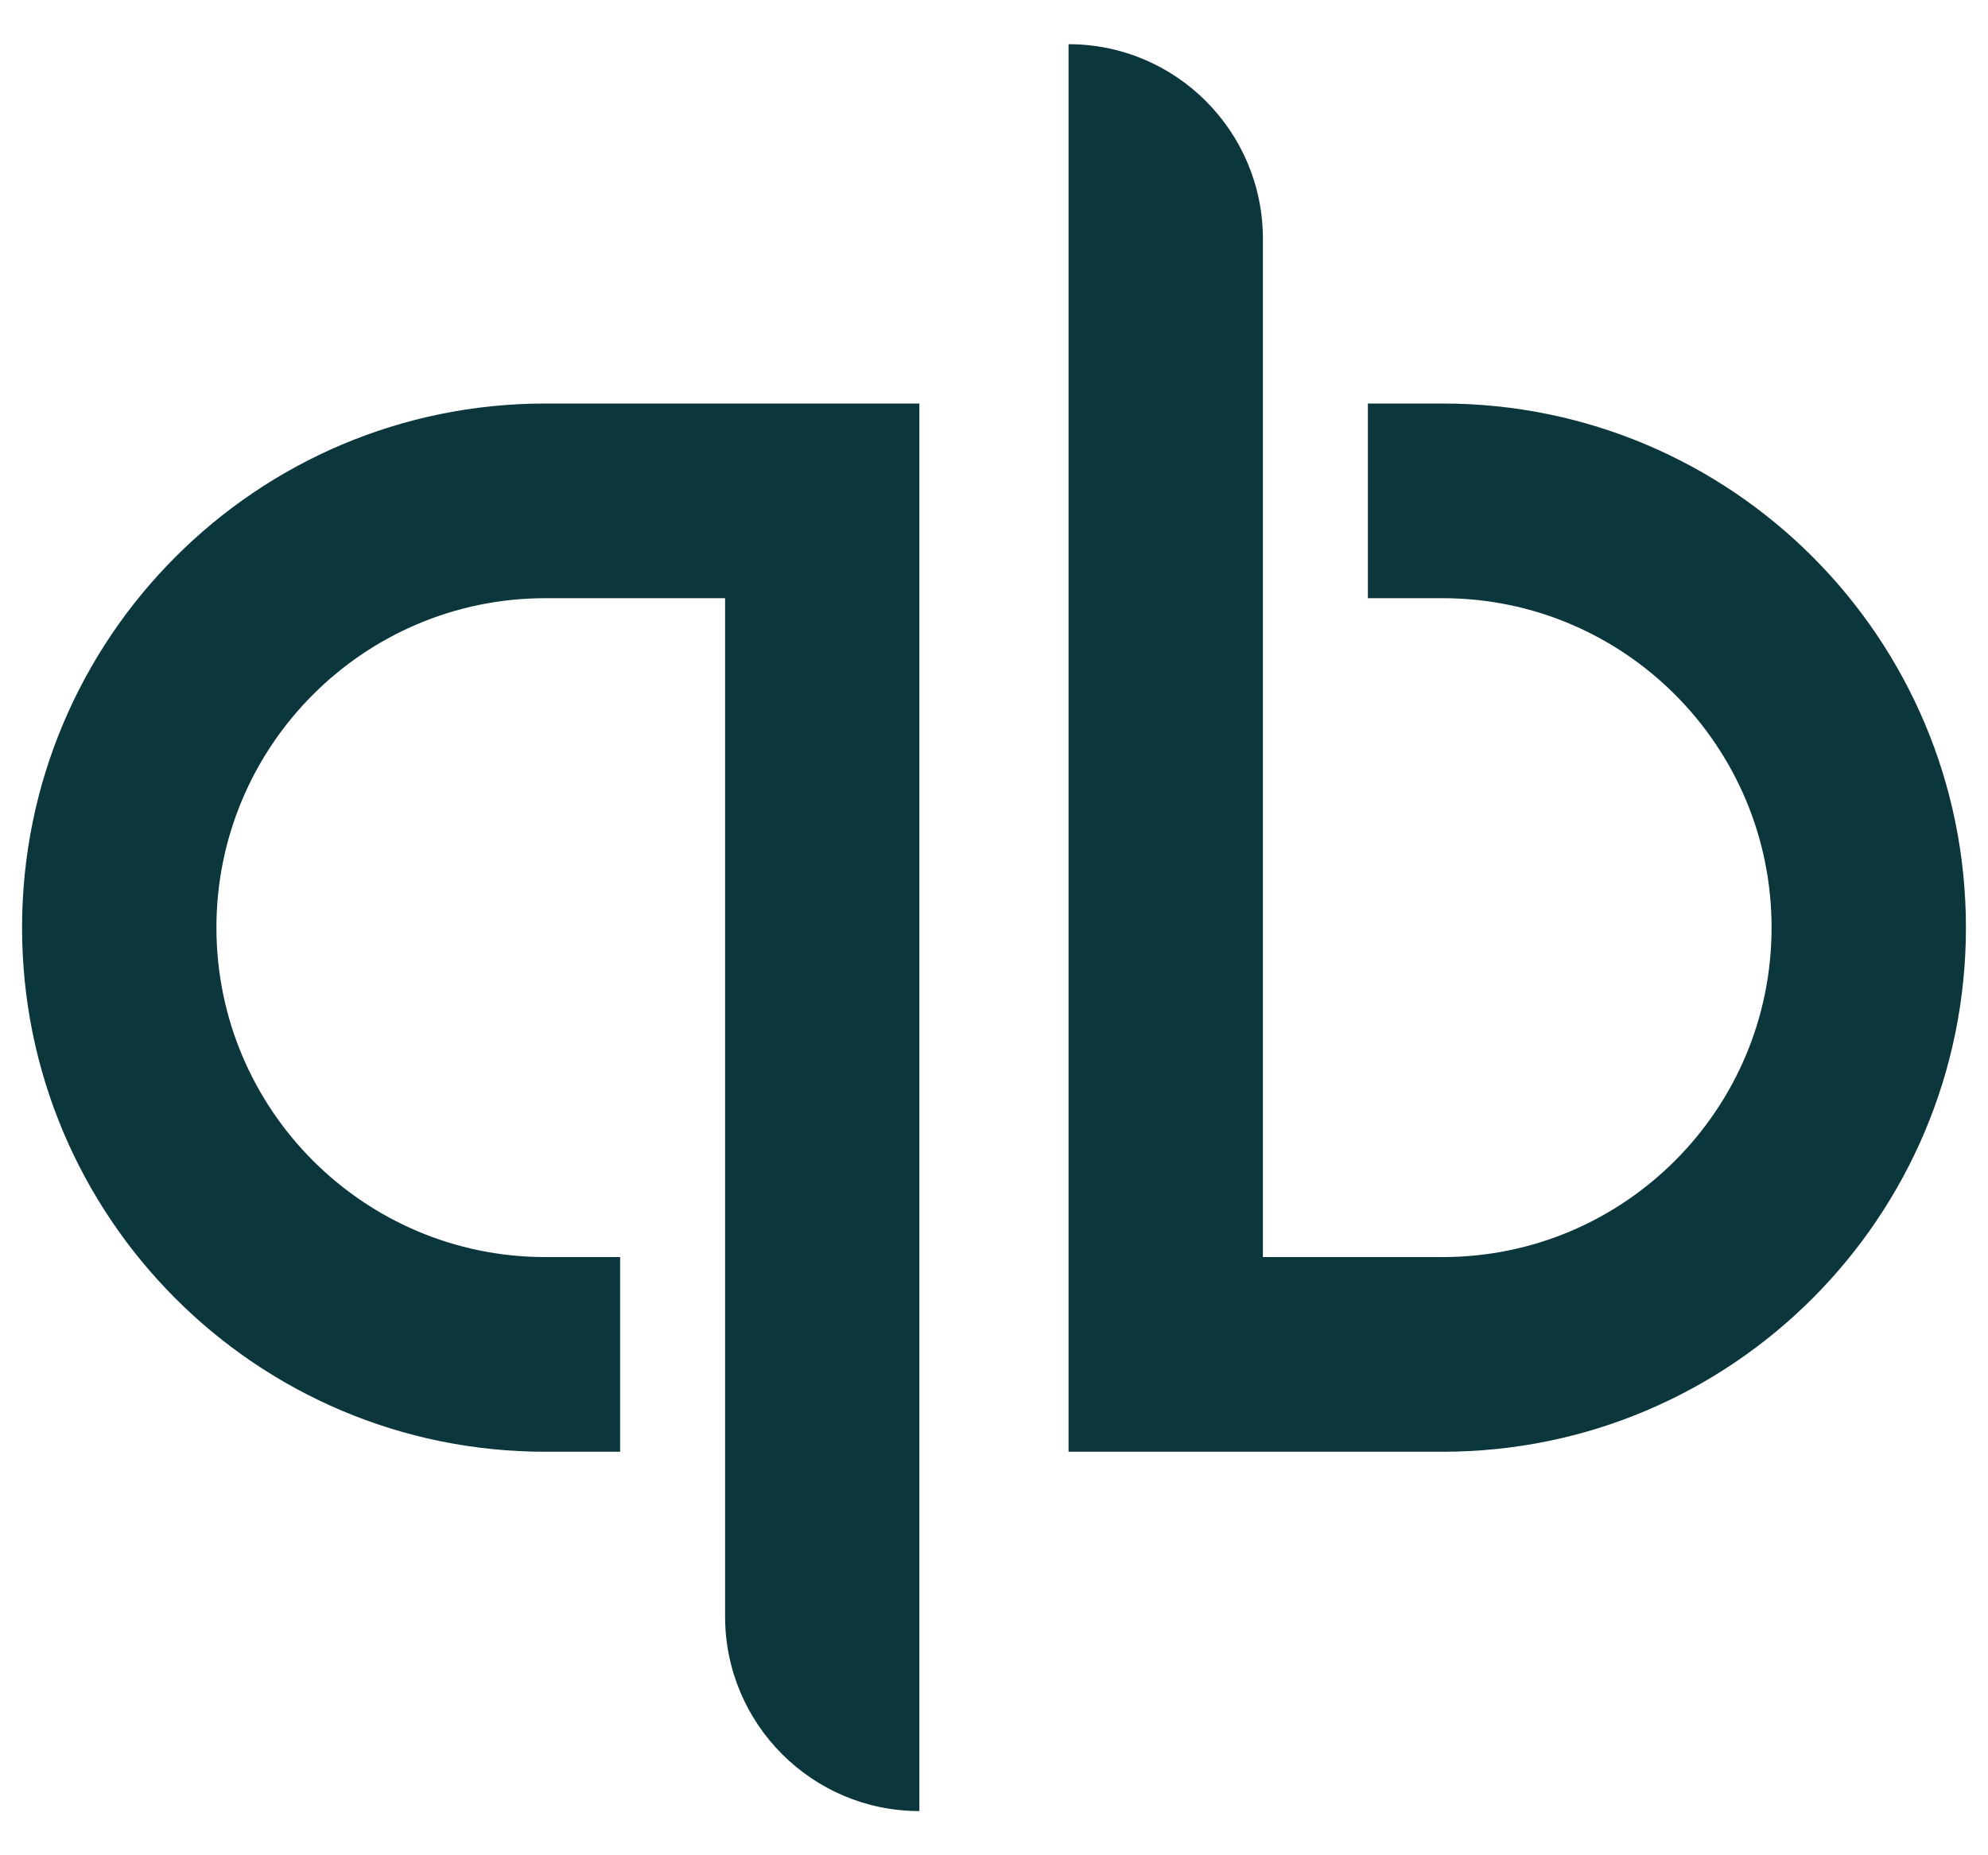 <svg xmlns="http://www.w3.org/2000/svg" width="30" height="28" viewBox="0 0 30 28" fill="none"><path d="M8.23 6.09C3.866 6.09 0.333 9.634 0.333 14C0.333 18.371 3.866 21.91 8.23 21.91H9.358V18.972H8.23C5.491 18.972 3.266 16.744 3.266 14C3.266 11.257 5.491 9.028 8.23 9.028H10.942V24.395C10.942 26.018 12.255 27.333 13.874 27.333V6.09H8.23ZM21.77 21.91C26.134 21.91 29.667 18.366 29.667 14C29.667 9.629 26.134 6.09 21.77 6.09H20.642V9.028H21.77C24.509 9.028 26.734 11.257 26.734 14C26.734 16.744 24.509 18.972 21.77 18.972H19.058V3.605C19.058 1.982 17.745 0.667 16.125 0.667V21.91H21.77Z" fill="#0B363C"></path></svg>